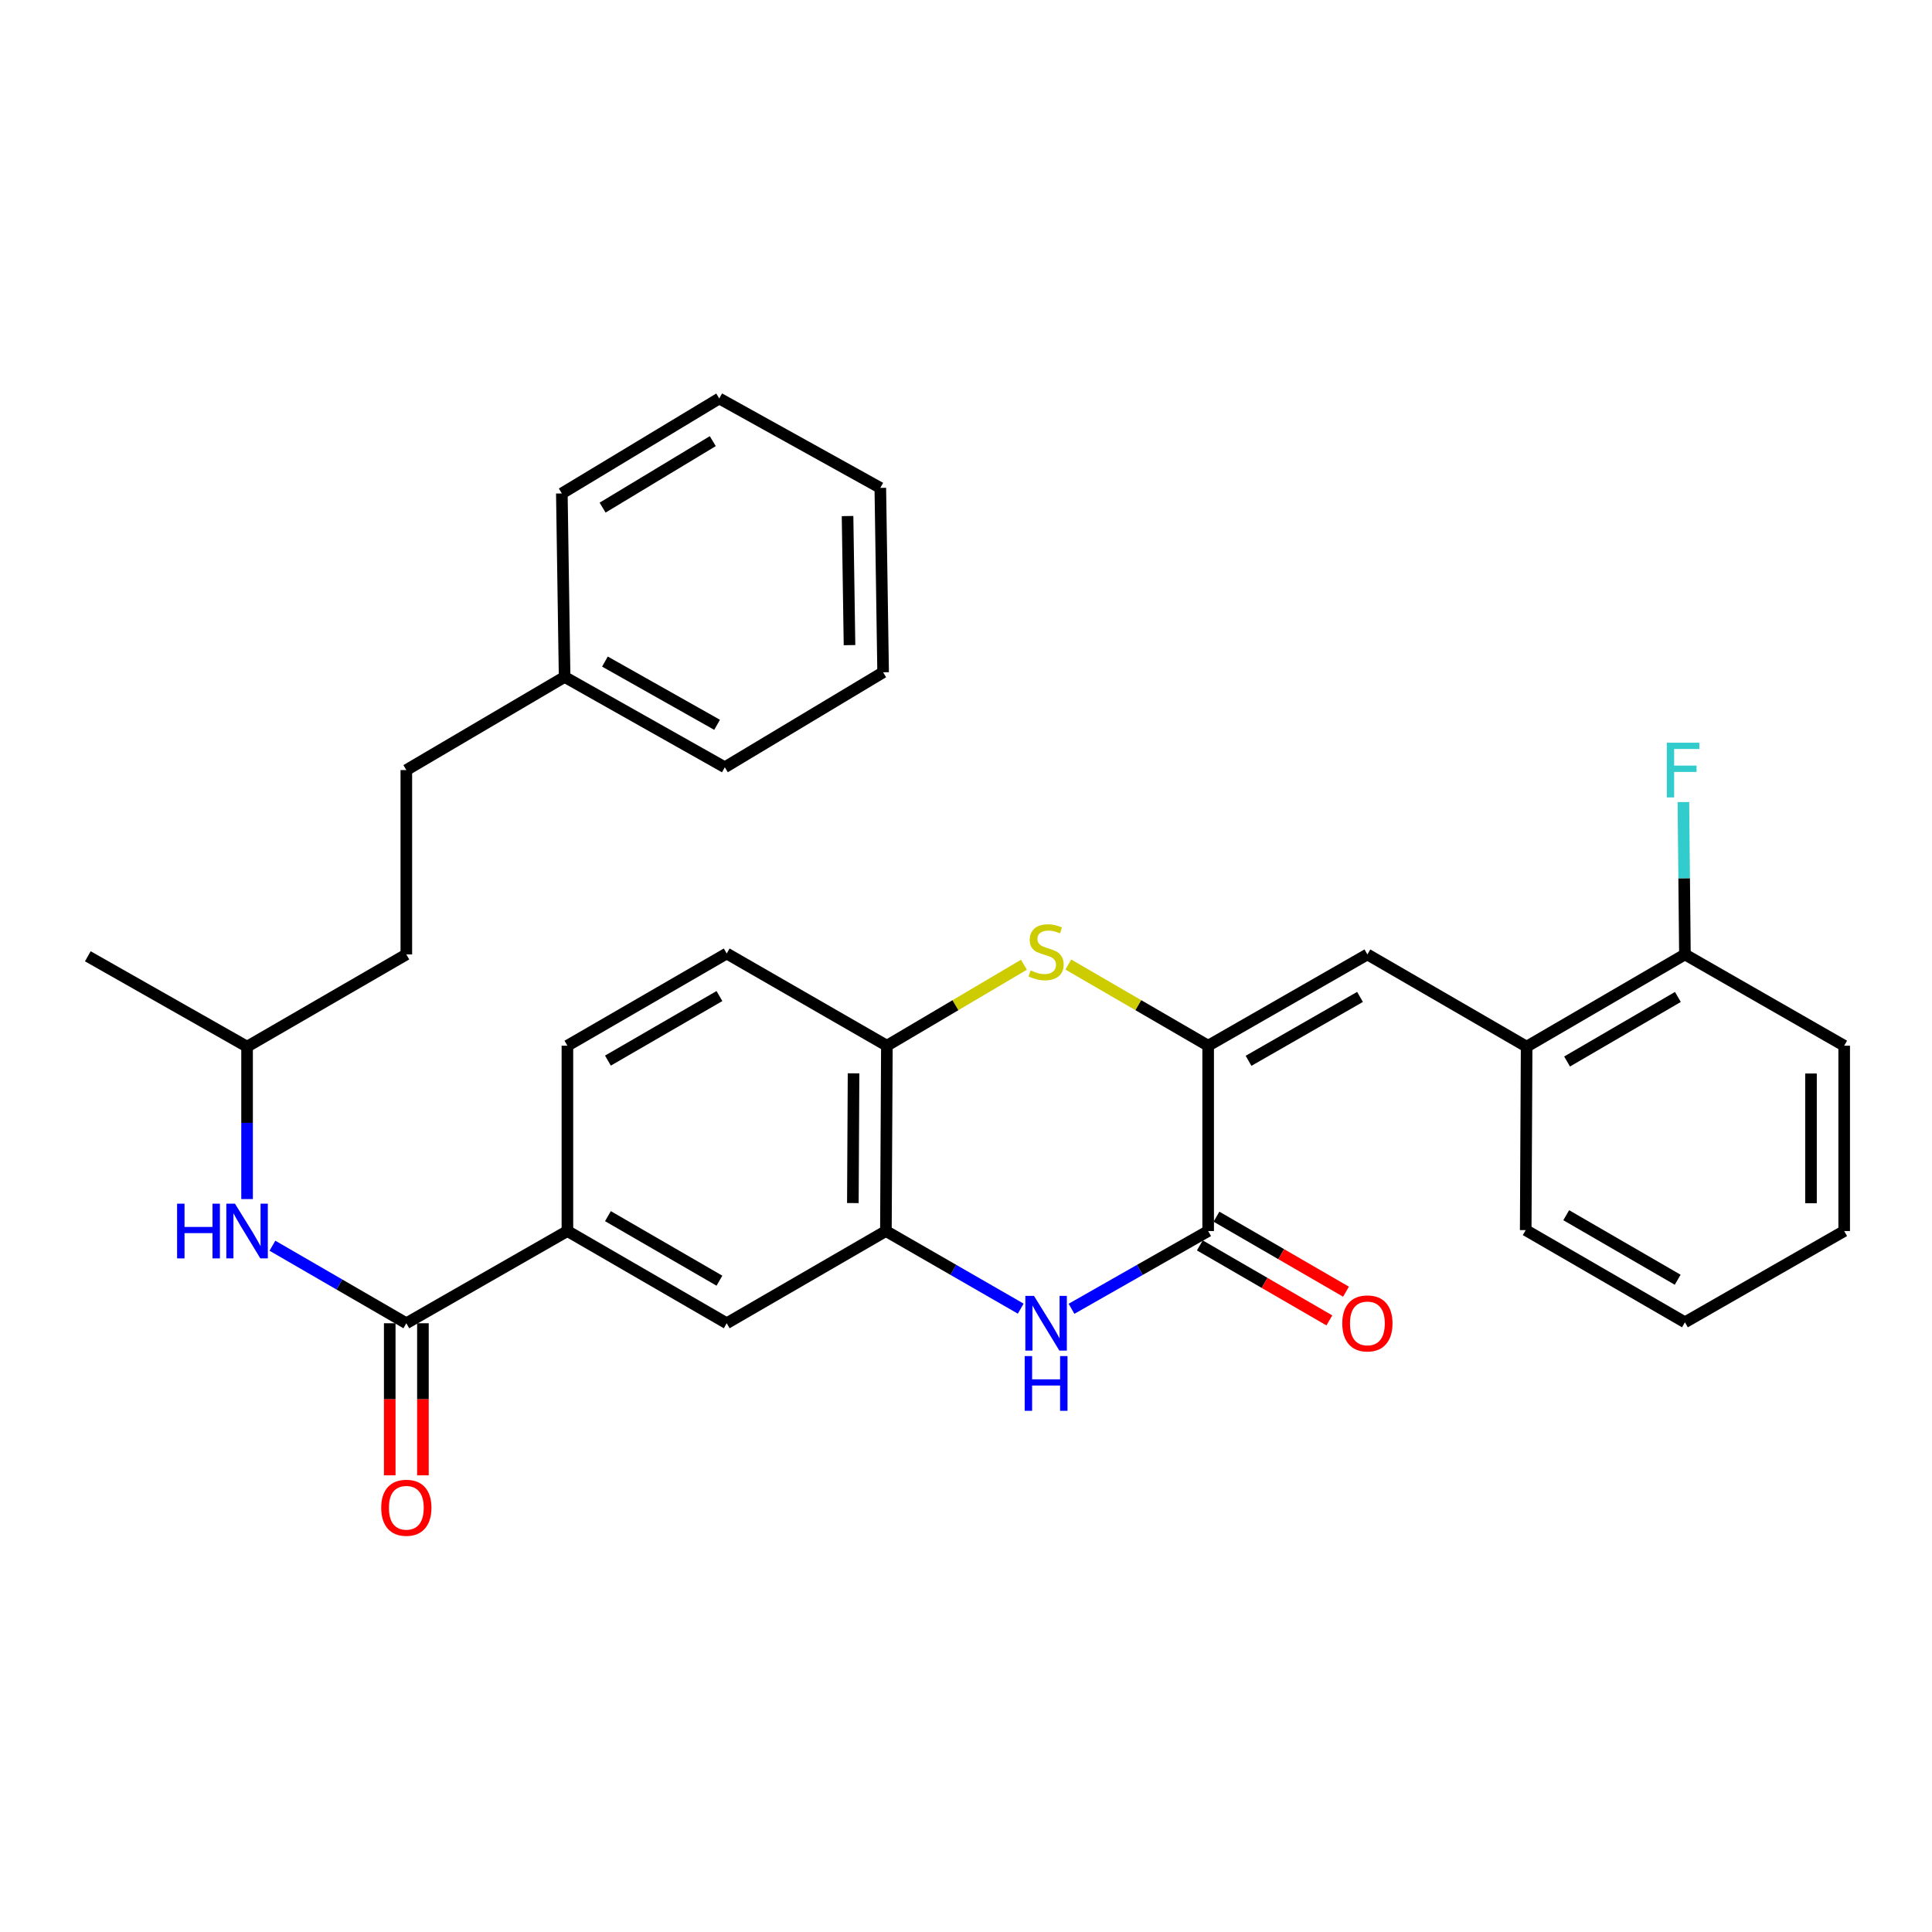 <?xml version='1.0' encoding='iso-8859-1'?>
<svg version='1.1' baseProfile='full'
              xmlns='http://www.w3.org/2000/svg'
                      xmlns:rdkit='http://www.rdkit.org/xml'
                      xmlns:xlink='http://www.w3.org/1999/xlink'
                  xml:space='preserve'
width='1000px' height='1000px' viewBox='0 0 1000 1000'>
<!-- END OF HEADER -->
<rect style='opacity:1.0;fill:#FFFFFF;stroke:none' width='1000' height='1000' x='0' y='0'> </rect>
<path class='bond-0' d='M 625.34,541.258 L 625.34,637.184' style='fill:none;fill-rule:evenodd;stroke:#000000;stroke-width:6px;stroke-linecap:butt;stroke-linejoin:miter;stroke-opacity:1' />
<path class='bond-2' d='M 625.34,541.258 L 589.151,520.251' style='fill:none;fill-rule:evenodd;stroke:#000000;stroke-width:6px;stroke-linecap:butt;stroke-linejoin:miter;stroke-opacity:1' />
<path class='bond-2' d='M 589.151,520.251 L 552.963,499.244' style='fill:none;fill-rule:evenodd;stroke:#CCCC00;stroke-width:6px;stroke-linecap:butt;stroke-linejoin:miter;stroke-opacity:1' />
<path class='bond-3' d='M 625.34,541.258 L 707.76,494.016' style='fill:none;fill-rule:evenodd;stroke:#000000;stroke-width:6px;stroke-linecap:butt;stroke-linejoin:miter;stroke-opacity:1' />
<path class='bond-3' d='M 646.245,549.076 L 703.94,516.007' style='fill:none;fill-rule:evenodd;stroke:#000000;stroke-width:6px;stroke-linecap:butt;stroke-linejoin:miter;stroke-opacity:1' />
<path class='bond-1' d='M 625.34,637.184 L 589.975,657.306' style='fill:none;fill-rule:evenodd;stroke:#000000;stroke-width:6px;stroke-linecap:butt;stroke-linejoin:miter;stroke-opacity:1' />
<path class='bond-1' d='M 589.975,657.306 L 554.611,677.429' style='fill:none;fill-rule:evenodd;stroke:#0000FF;stroke-width:6px;stroke-linecap:butt;stroke-linejoin:miter;stroke-opacity:1' />
<path class='bond-11' d='M 621.035,644.617 L 654.555,664.028' style='fill:none;fill-rule:evenodd;stroke:#000000;stroke-width:6px;stroke-linecap:butt;stroke-linejoin:miter;stroke-opacity:1' />
<path class='bond-11' d='M 654.555,664.028 L 688.075,683.439' style='fill:none;fill-rule:evenodd;stroke:#FF0000;stroke-width:6px;stroke-linecap:butt;stroke-linejoin:miter;stroke-opacity:1' />
<path class='bond-11' d='M 629.644,629.751 L 663.164,649.162' style='fill:none;fill-rule:evenodd;stroke:#000000;stroke-width:6px;stroke-linecap:butt;stroke-linejoin:miter;stroke-opacity:1' />
<path class='bond-11' d='M 663.164,649.162 L 696.684,668.572' style='fill:none;fill-rule:evenodd;stroke:#FF0000;stroke-width:6px;stroke-linecap:butt;stroke-linejoin:miter;stroke-opacity:1' />
<path class='bond-31' d='M 528.327,677.354 L 493.434,657.269' style='fill:none;fill-rule:evenodd;stroke:#0000FF;stroke-width:6px;stroke-linecap:butt;stroke-linejoin:miter;stroke-opacity:1' />
<path class='bond-31' d='M 493.434,657.269 L 458.541,637.184' style='fill:none;fill-rule:evenodd;stroke:#000000;stroke-width:6px;stroke-linecap:butt;stroke-linejoin:miter;stroke-opacity:1' />
<path class='bond-6' d='M 529.985,499.344 L 494.516,520.301' style='fill:none;fill-rule:evenodd;stroke:#CCCC00;stroke-width:6px;stroke-linecap:butt;stroke-linejoin:miter;stroke-opacity:1' />
<path class='bond-6' d='M 494.516,520.301 L 459.047,541.258' style='fill:none;fill-rule:evenodd;stroke:#000000;stroke-width:6px;stroke-linecap:butt;stroke-linejoin:miter;stroke-opacity:1' />
<path class='bond-10' d='M 707.76,494.016 L 790.181,541.745' style='fill:none;fill-rule:evenodd;stroke:#000000;stroke-width:6px;stroke-linecap:butt;stroke-linejoin:miter;stroke-opacity:1' />
<path class='bond-4' d='M 458.541,637.184 L 459.047,541.258' style='fill:none;fill-rule:evenodd;stroke:#000000;stroke-width:6px;stroke-linecap:butt;stroke-linejoin:miter;stroke-opacity:1' />
<path class='bond-4' d='M 441.439,622.704 L 441.793,555.557' style='fill:none;fill-rule:evenodd;stroke:#000000;stroke-width:6px;stroke-linecap:butt;stroke-linejoin:miter;stroke-opacity:1' />
<path class='bond-9' d='M 458.541,637.184 L 376.14,684.913' style='fill:none;fill-rule:evenodd;stroke:#000000;stroke-width:6px;stroke-linecap:butt;stroke-linejoin:miter;stroke-opacity:1' />
<path class='bond-5' d='M 210.315,684.913 L 293.69,637.184' style='fill:none;fill-rule:evenodd;stroke:#000000;stroke-width:6px;stroke-linecap:butt;stroke-linejoin:miter;stroke-opacity:1' />
<path class='bond-8' d='M 210.315,684.913 L 175.661,664.847' style='fill:none;fill-rule:evenodd;stroke:#000000;stroke-width:6px;stroke-linecap:butt;stroke-linejoin:miter;stroke-opacity:1' />
<path class='bond-8' d='M 175.661,664.847 L 141.006,644.781' style='fill:none;fill-rule:evenodd;stroke:#0000FF;stroke-width:6px;stroke-linecap:butt;stroke-linejoin:miter;stroke-opacity:1' />
<path class='bond-12' d='M 201.726,684.913 L 201.726,724.27' style='fill:none;fill-rule:evenodd;stroke:#000000;stroke-width:6px;stroke-linecap:butt;stroke-linejoin:miter;stroke-opacity:1' />
<path class='bond-12' d='M 201.726,724.27 L 201.726,763.627' style='fill:none;fill-rule:evenodd;stroke:#FF0000;stroke-width:6px;stroke-linecap:butt;stroke-linejoin:miter;stroke-opacity:1' />
<path class='bond-12' d='M 218.905,684.913 L 218.905,724.27' style='fill:none;fill-rule:evenodd;stroke:#000000;stroke-width:6px;stroke-linecap:butt;stroke-linejoin:miter;stroke-opacity:1' />
<path class='bond-12' d='M 218.905,724.27 L 218.905,763.627' style='fill:none;fill-rule:evenodd;stroke:#FF0000;stroke-width:6px;stroke-linecap:butt;stroke-linejoin:miter;stroke-opacity:1' />
<path class='bond-14' d='M 459.047,541.258 L 376.14,493.53' style='fill:none;fill-rule:evenodd;stroke:#000000;stroke-width:6px;stroke-linecap:butt;stroke-linejoin:miter;stroke-opacity:1' />
<path class='bond-7' d='M 293.69,637.184 L 293.69,541.258' style='fill:none;fill-rule:evenodd;stroke:#000000;stroke-width:6px;stroke-linecap:butt;stroke-linejoin:miter;stroke-opacity:1' />
<path class='bond-32' d='M 293.69,637.184 L 376.14,684.913' style='fill:none;fill-rule:evenodd;stroke:#000000;stroke-width:6px;stroke-linecap:butt;stroke-linejoin:miter;stroke-opacity:1' />
<path class='bond-32' d='M 314.664,629.476 L 372.379,662.886' style='fill:none;fill-rule:evenodd;stroke:#000000;stroke-width:6px;stroke-linecap:butt;stroke-linejoin:miter;stroke-opacity:1' />
<path class='bond-17' d='M 127.885,620.638 L 127.885,581.191' style='fill:none;fill-rule:evenodd;stroke:#0000FF;stroke-width:6px;stroke-linecap:butt;stroke-linejoin:miter;stroke-opacity:1' />
<path class='bond-17' d='M 127.885,581.191 L 127.885,541.745' style='fill:none;fill-rule:evenodd;stroke:#000000;stroke-width:6px;stroke-linecap:butt;stroke-linejoin:miter;stroke-opacity:1' />
<path class='bond-13' d='M 790.181,541.745 L 872.115,494.016' style='fill:none;fill-rule:evenodd;stroke:#000000;stroke-width:6px;stroke-linecap:butt;stroke-linejoin:miter;stroke-opacity:1' />
<path class='bond-13' d='M 811.118,549.43 L 868.472,516.02' style='fill:none;fill-rule:evenodd;stroke:#000000;stroke-width:6px;stroke-linecap:butt;stroke-linejoin:miter;stroke-opacity:1' />
<path class='bond-21' d='M 790.181,541.745 L 789.704,636.697' style='fill:none;fill-rule:evenodd;stroke:#000000;stroke-width:6px;stroke-linecap:butt;stroke-linejoin:miter;stroke-opacity:1' />
<path class='bond-16' d='M 872.115,494.016 L 871.721,454.575' style='fill:none;fill-rule:evenodd;stroke:#000000;stroke-width:6px;stroke-linecap:butt;stroke-linejoin:miter;stroke-opacity:1' />
<path class='bond-16' d='M 871.721,454.575 L 871.326,415.133' style='fill:none;fill-rule:evenodd;stroke:#33CCCC;stroke-width:6px;stroke-linecap:butt;stroke-linejoin:miter;stroke-opacity:1' />
<path class='bond-22' d='M 872.115,494.016 L 954.545,541.258' style='fill:none;fill-rule:evenodd;stroke:#000000;stroke-width:6px;stroke-linecap:butt;stroke-linejoin:miter;stroke-opacity:1' />
<path class='bond-15' d='M 376.14,493.53 L 293.69,541.258' style='fill:none;fill-rule:evenodd;stroke:#000000;stroke-width:6px;stroke-linecap:butt;stroke-linejoin:miter;stroke-opacity:1' />
<path class='bond-15' d='M 372.379,515.556 L 314.664,548.967' style='fill:none;fill-rule:evenodd;stroke:#000000;stroke-width:6px;stroke-linecap:butt;stroke-linejoin:miter;stroke-opacity:1' />
<path class='bond-19' d='M 127.885,541.745 L 210.315,494.016' style='fill:none;fill-rule:evenodd;stroke:#000000;stroke-width:6px;stroke-linecap:butt;stroke-linejoin:miter;stroke-opacity:1' />
<path class='bond-25' d='M 127.885,541.745 L 45.455,494.971' style='fill:none;fill-rule:evenodd;stroke:#000000;stroke-width:6px;stroke-linecap:butt;stroke-linejoin:miter;stroke-opacity:1' />
<path class='bond-18' d='M 210.315,398.587 L 210.315,494.016' style='fill:none;fill-rule:evenodd;stroke:#000000;stroke-width:6px;stroke-linecap:butt;stroke-linejoin:miter;stroke-opacity:1' />
<path class='bond-20' d='M 210.315,398.587 L 292.24,350.381' style='fill:none;fill-rule:evenodd;stroke:#000000;stroke-width:6px;stroke-linecap:butt;stroke-linejoin:miter;stroke-opacity:1' />
<path class='bond-23' d='M 292.24,350.381 L 375.166,397.137' style='fill:none;fill-rule:evenodd;stroke:#000000;stroke-width:6px;stroke-linecap:butt;stroke-linejoin:miter;stroke-opacity:1' />
<path class='bond-23' d='M 313.116,342.43 L 371.164,375.159' style='fill:none;fill-rule:evenodd;stroke:#000000;stroke-width:6px;stroke-linecap:butt;stroke-linejoin:miter;stroke-opacity:1' />
<path class='bond-24' d='M 292.24,350.381 L 290.808,255.41' style='fill:none;fill-rule:evenodd;stroke:#000000;stroke-width:6px;stroke-linecap:butt;stroke-linejoin:miter;stroke-opacity:1' />
<path class='bond-26' d='M 789.704,636.697 L 872.115,684.416' style='fill:none;fill-rule:evenodd;stroke:#000000;stroke-width:6px;stroke-linecap:butt;stroke-linejoin:miter;stroke-opacity:1' />
<path class='bond-26' d='M 810.674,628.988 L 868.362,662.392' style='fill:none;fill-rule:evenodd;stroke:#000000;stroke-width:6px;stroke-linecap:butt;stroke-linejoin:miter;stroke-opacity:1' />
<path class='bond-33' d='M 954.545,541.258 L 954.545,637.184' style='fill:none;fill-rule:evenodd;stroke:#000000;stroke-width:6px;stroke-linecap:butt;stroke-linejoin:miter;stroke-opacity:1' />
<path class='bond-33' d='M 937.367,555.647 L 937.367,622.795' style='fill:none;fill-rule:evenodd;stroke:#000000;stroke-width:6px;stroke-linecap:butt;stroke-linejoin:miter;stroke-opacity:1' />
<path class='bond-29' d='M 375.166,397.137 L 457.1,347.976' style='fill:none;fill-rule:evenodd;stroke:#000000;stroke-width:6px;stroke-linecap:butt;stroke-linejoin:miter;stroke-opacity:1' />
<path class='bond-28' d='M 290.808,255.41 L 372.284,206.25' style='fill:none;fill-rule:evenodd;stroke:#000000;stroke-width:6px;stroke-linecap:butt;stroke-linejoin:miter;stroke-opacity:1' />
<path class='bond-28' d='M 311.904,262.745 L 368.938,228.333' style='fill:none;fill-rule:evenodd;stroke:#000000;stroke-width:6px;stroke-linecap:butt;stroke-linejoin:miter;stroke-opacity:1' />
<path class='bond-27' d='M 872.115,684.416 L 954.545,637.184' style='fill:none;fill-rule:evenodd;stroke:#000000;stroke-width:6px;stroke-linecap:butt;stroke-linejoin:miter;stroke-opacity:1' />
<path class='bond-30' d='M 372.284,206.25 L 455.65,252.528' style='fill:none;fill-rule:evenodd;stroke:#000000;stroke-width:6px;stroke-linecap:butt;stroke-linejoin:miter;stroke-opacity:1' />
<path class='bond-34' d='M 457.1,347.976 L 455.65,252.528' style='fill:none;fill-rule:evenodd;stroke:#000000;stroke-width:6px;stroke-linecap:butt;stroke-linejoin:miter;stroke-opacity:1' />
<path class='bond-34' d='M 439.706,333.92 L 438.69,267.106' style='fill:none;fill-rule:evenodd;stroke:#000000;stroke-width:6px;stroke-linecap:butt;stroke-linejoin:miter;stroke-opacity:1' />
<path  class='atom-2' d='M 535.199 670.753
L 544.479 685.753
Q 545.399 687.233, 546.879 689.913
Q 548.359 692.593, 548.439 692.753
L 548.439 670.753
L 552.199 670.753
L 552.199 699.073
L 548.319 699.073
L 538.359 682.673
Q 537.199 680.753, 535.959 678.553
Q 534.759 676.353, 534.399 675.673
L 534.399 699.073
L 530.719 699.073
L 530.719 670.753
L 535.199 670.753
' fill='#0000FF'/>
<path  class='atom-2' d='M 530.379 701.905
L 534.219 701.905
L 534.219 713.945
L 548.699 713.945
L 548.699 701.905
L 552.539 701.905
L 552.539 730.225
L 548.699 730.225
L 548.699 717.145
L 534.219 717.145
L 534.219 730.225
L 530.379 730.225
L 530.379 701.905
' fill='#0000FF'/>
<path  class='atom-3' d='M 533.459 502.286
Q 533.779 502.406, 535.099 502.966
Q 536.419 503.526, 537.859 503.886
Q 539.339 504.206, 540.779 504.206
Q 543.459 504.206, 545.019 502.926
Q 546.579 501.606, 546.579 499.326
Q 546.579 497.766, 545.779 496.806
Q 545.019 495.846, 543.819 495.326
Q 542.619 494.806, 540.619 494.206
Q 538.099 493.446, 536.579 492.726
Q 535.099 492.006, 534.019 490.486
Q 532.979 488.966, 532.979 486.406
Q 532.979 482.846, 535.379 480.646
Q 537.819 478.446, 542.619 478.446
Q 545.899 478.446, 549.619 480.006
L 548.699 483.086
Q 545.299 481.686, 542.739 481.686
Q 539.979 481.686, 538.459 482.846
Q 536.939 483.966, 536.979 485.926
Q 536.979 487.446, 537.739 488.366
Q 538.539 489.286, 539.659 489.806
Q 540.819 490.326, 542.739 490.926
Q 545.299 491.726, 546.819 492.526
Q 548.339 493.326, 549.419 494.966
Q 550.539 496.566, 550.539 499.326
Q 550.539 503.246, 547.899 505.366
Q 545.299 507.446, 540.939 507.446
Q 538.419 507.446, 536.499 506.886
Q 534.619 506.366, 532.379 505.446
L 533.459 502.286
' fill='#CCCC00'/>
<path  class='atom-9' d='M 91.665 623.024
L 95.505 623.024
L 95.505 635.064
L 109.985 635.064
L 109.985 623.024
L 113.825 623.024
L 113.825 651.344
L 109.985 651.344
L 109.985 638.264
L 95.505 638.264
L 95.505 651.344
L 91.665 651.344
L 91.665 623.024
' fill='#0000FF'/>
<path  class='atom-9' d='M 121.625 623.024
L 130.905 638.024
Q 131.825 639.504, 133.305 642.184
Q 134.785 644.864, 134.865 645.024
L 134.865 623.024
L 138.625 623.024
L 138.625 651.344
L 134.745 651.344
L 124.785 634.944
Q 123.625 633.024, 122.385 630.824
Q 121.185 628.624, 120.825 627.944
L 120.825 651.344
L 117.145 651.344
L 117.145 623.024
L 121.625 623.024
' fill='#0000FF'/>
<path  class='atom-12' d='M 694.76 684.993
Q 694.76 678.193, 698.12 674.393
Q 701.48 670.593, 707.76 670.593
Q 714.04 670.593, 717.4 674.393
Q 720.76 678.193, 720.76 684.993
Q 720.76 691.873, 717.36 695.793
Q 713.96 699.673, 707.76 699.673
Q 701.52 699.673, 698.12 695.793
Q 694.76 691.913, 694.76 684.993
M 707.76 696.473
Q 712.08 696.473, 714.4 693.593
Q 716.76 690.673, 716.76 684.993
Q 716.76 679.433, 714.4 676.633
Q 712.08 673.793, 707.76 673.793
Q 703.44 673.793, 701.08 676.593
Q 698.76 679.393, 698.76 684.993
Q 698.76 690.713, 701.08 693.593
Q 703.44 696.473, 707.76 696.473
' fill='#FF0000'/>
<path  class='atom-13' d='M 197.315 780.412
Q 197.315 773.612, 200.675 769.812
Q 204.035 766.012, 210.315 766.012
Q 216.595 766.012, 219.955 769.812
Q 223.315 773.612, 223.315 780.412
Q 223.315 787.292, 219.915 791.212
Q 216.515 795.092, 210.315 795.092
Q 204.075 795.092, 200.675 791.212
Q 197.315 787.332, 197.315 780.412
M 210.315 791.892
Q 214.635 791.892, 216.955 789.012
Q 219.315 786.092, 219.315 780.412
Q 219.315 774.852, 216.955 772.052
Q 214.635 769.212, 210.315 769.212
Q 205.995 769.212, 203.635 772.012
Q 201.315 774.812, 201.315 780.412
Q 201.315 786.132, 203.635 789.012
Q 205.995 791.892, 210.315 791.892
' fill='#FF0000'/>
<path  class='atom-17' d='M 862.741 384.427
L 879.581 384.427
L 879.581 387.667
L 866.541 387.667
L 866.541 396.267
L 878.141 396.267
L 878.141 399.547
L 866.541 399.547
L 866.541 412.747
L 862.741 412.747
L 862.741 384.427
' fill='#33CCCC'/>
</svg>
